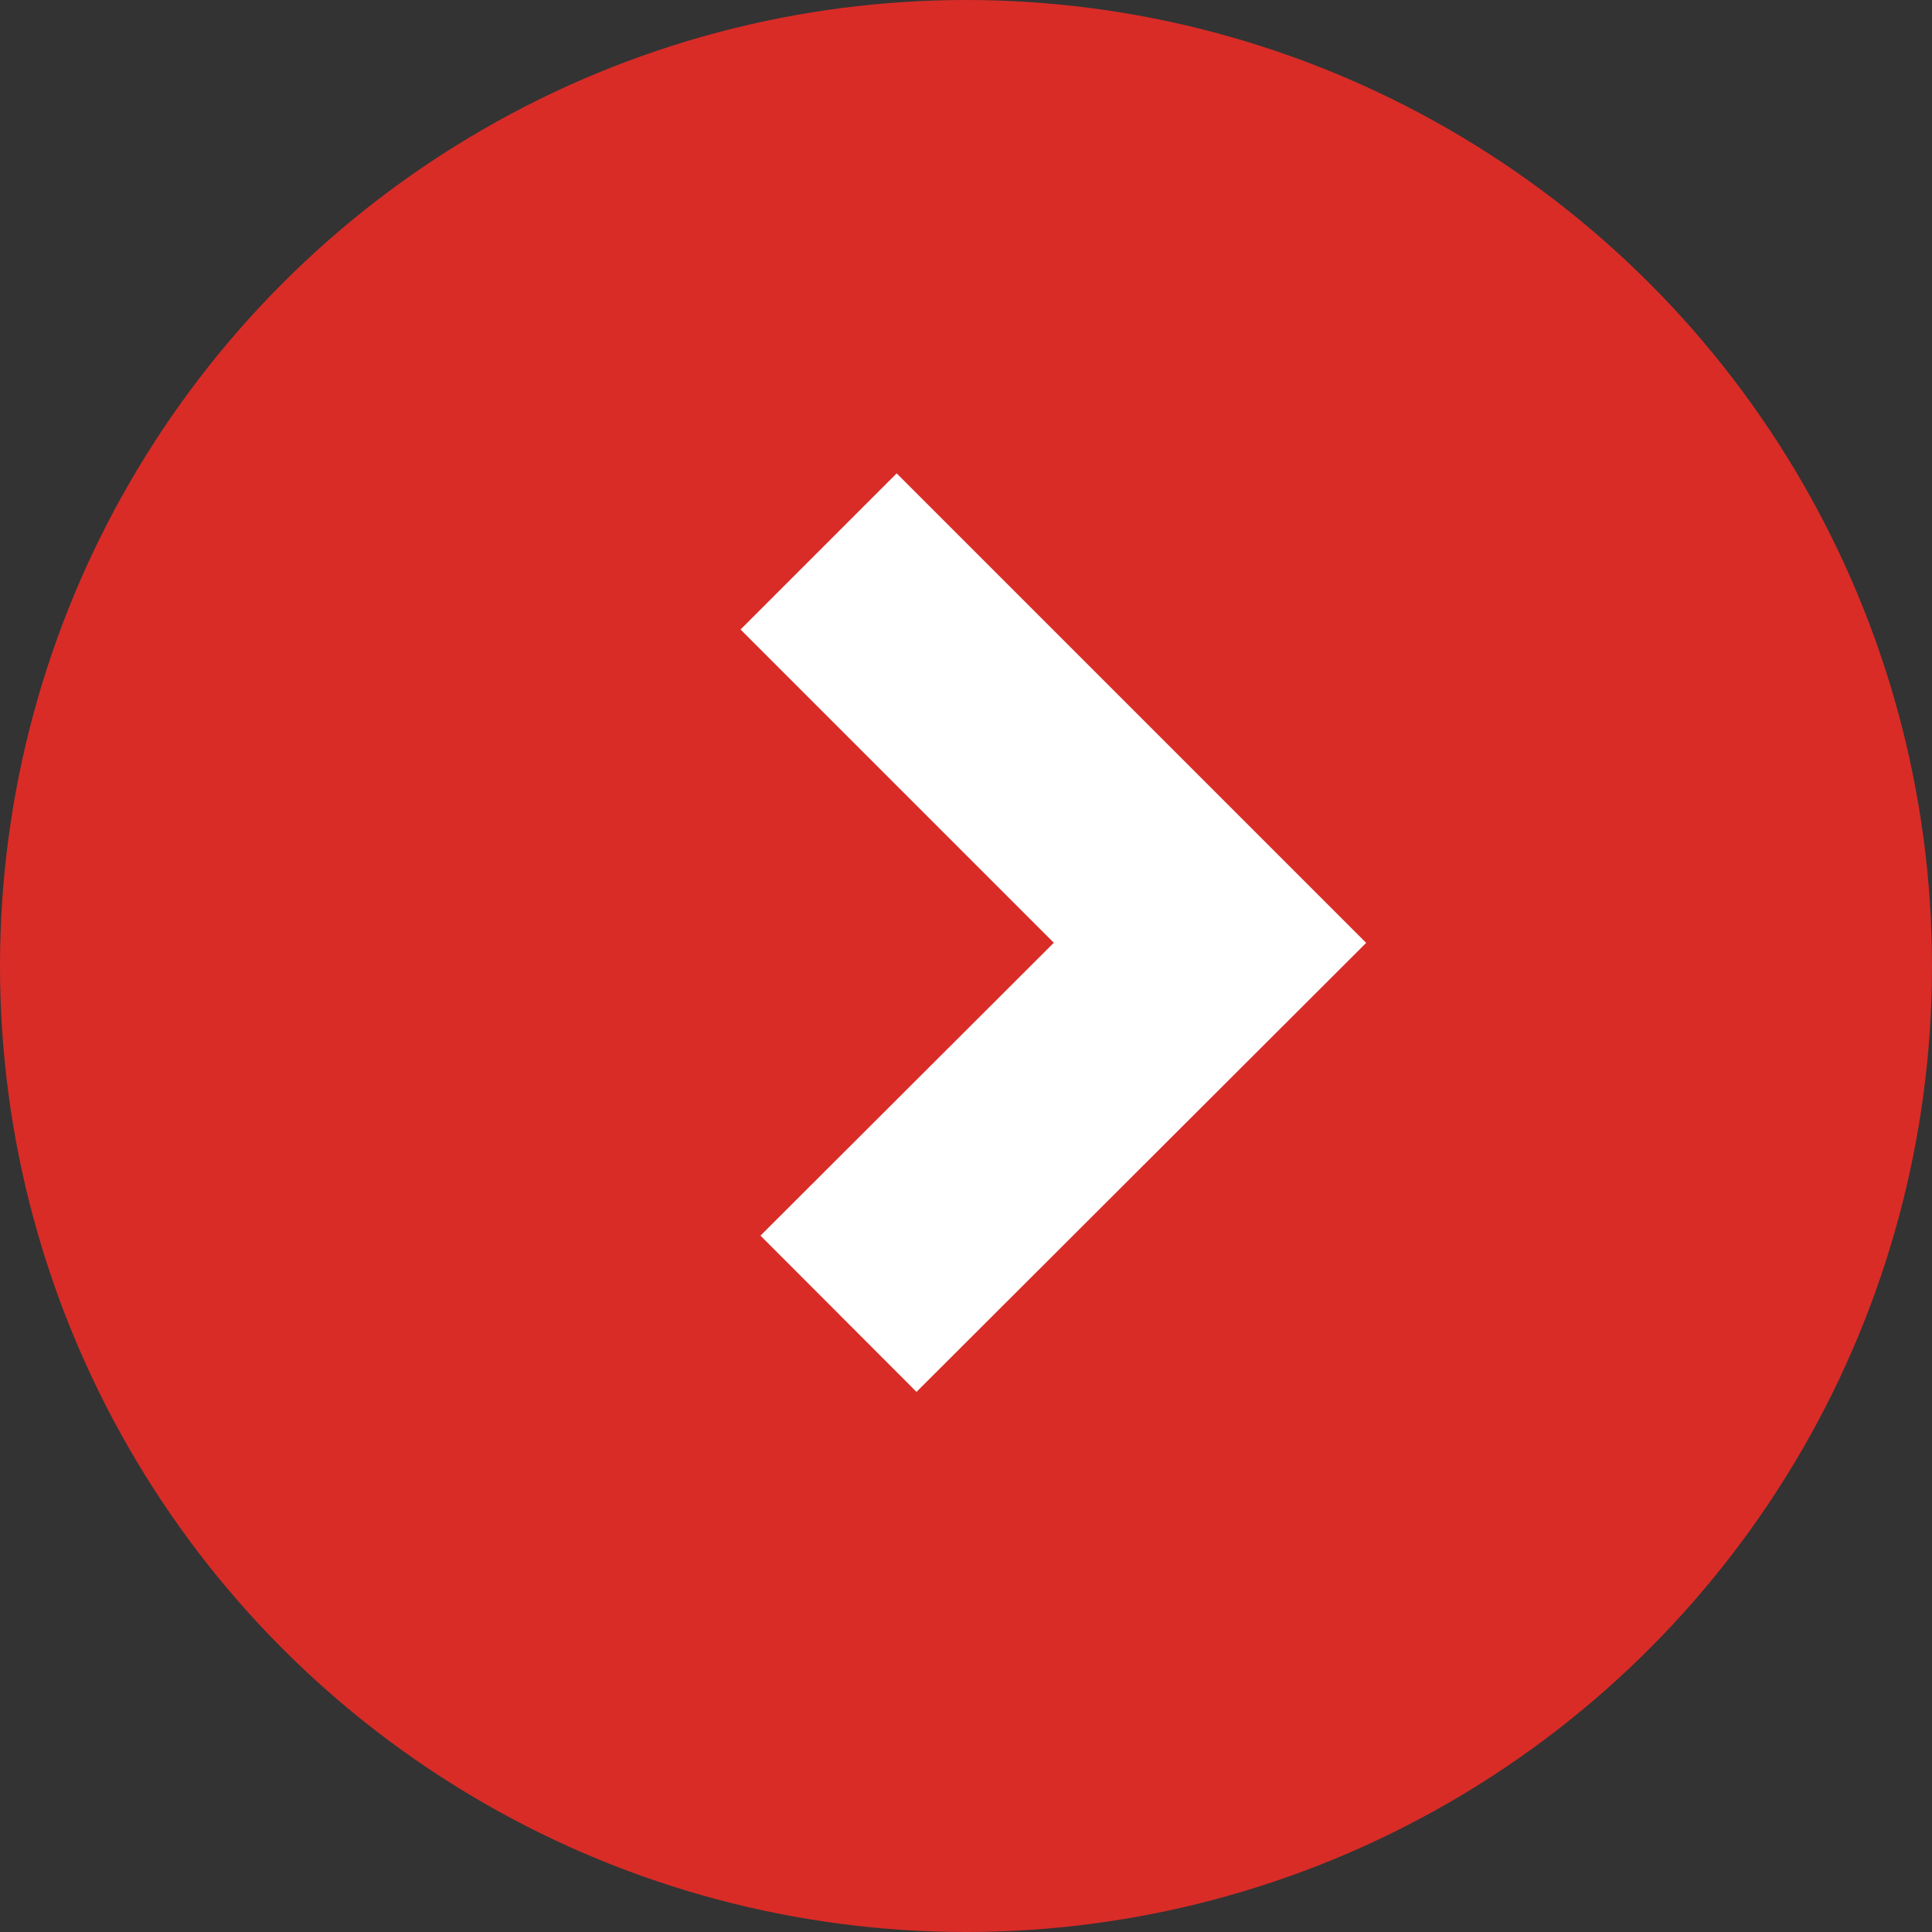 <svg xmlns="http://www.w3.org/2000/svg" viewBox="0 0 35 35"><rect x="0" y="0" width="35" height="35" fill="#333333" stroke="none"/><defs><style>.cls-1{fill:#d92c27;}.cls-2{fill:none;stroke:#fff;stroke-miterlimit:10;stroke-width:4px;}</style></defs><g id="Layer_2" data-name="Layer 2"><g id="Layer_4" data-name="Layer 4"><circle class="cls-1" cx="17.5" cy="17.5" r="17.5"/><polyline class="cls-2" points="14.83 9.99 21.92 17.08 15.19 23.8"/></g></g></svg>